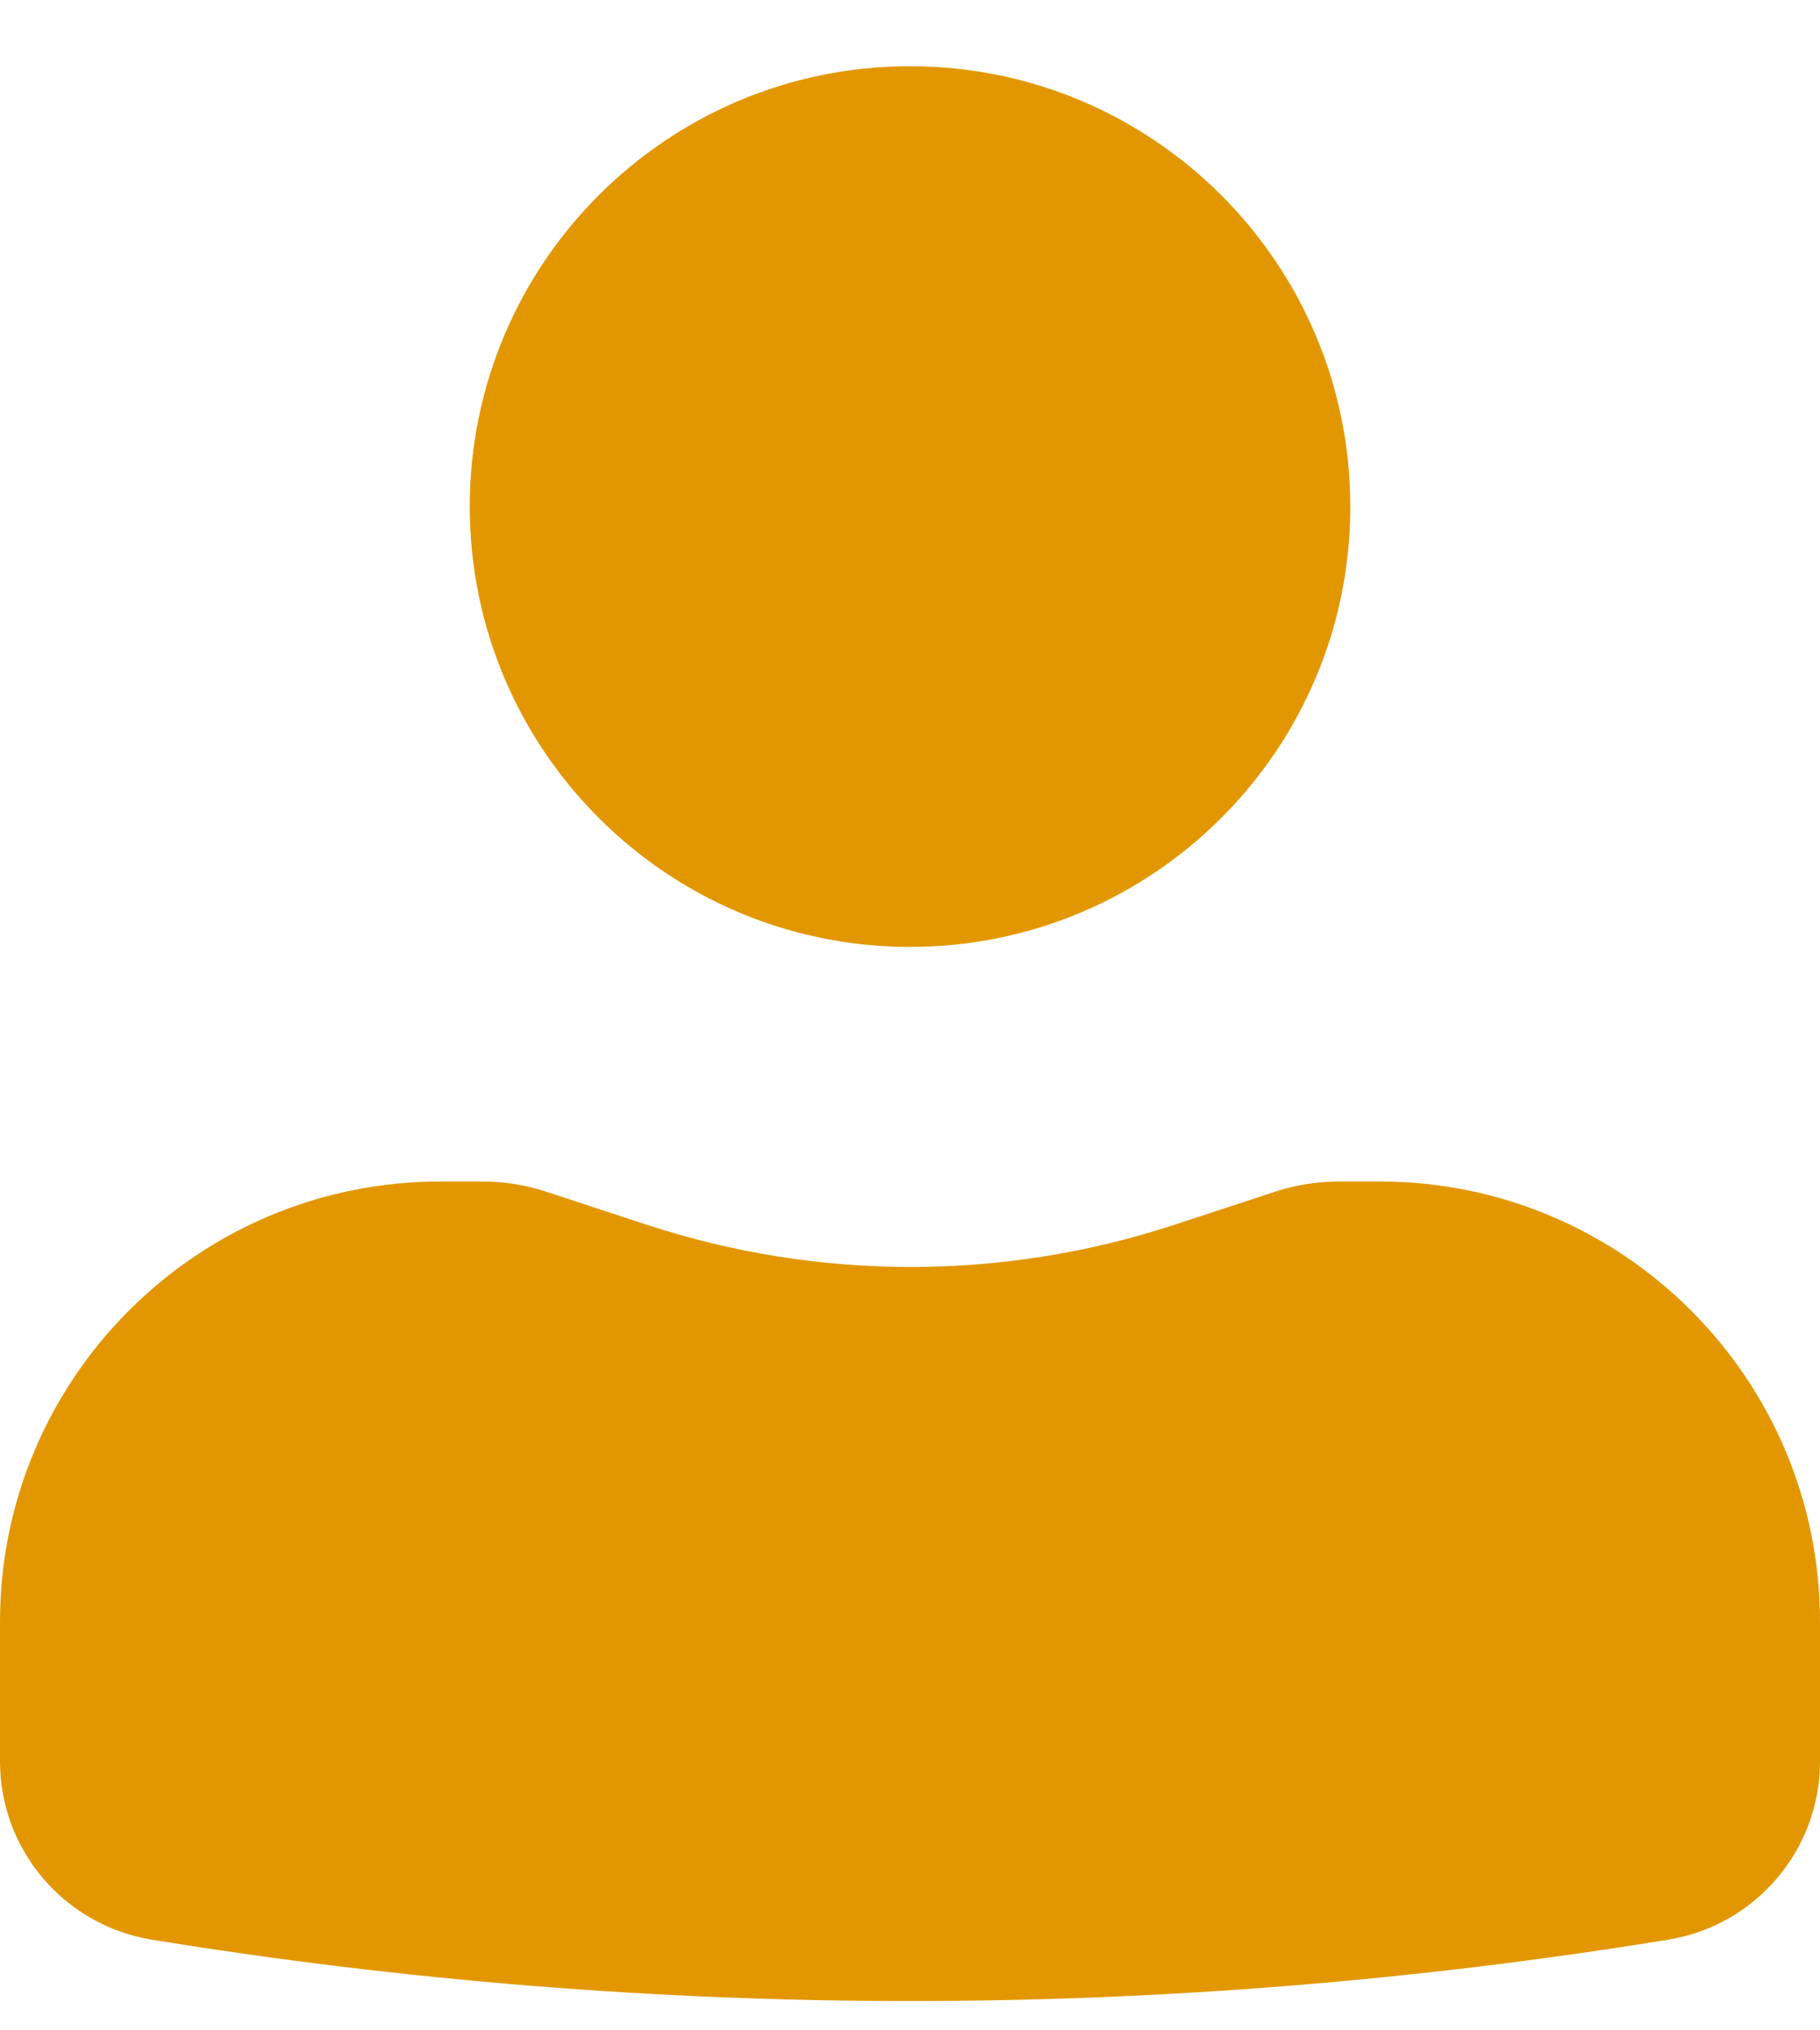 <svg width="26" height="29" viewBox="0 0 26 29" fill="none" xmlns="http://www.w3.org/2000/svg">
<path d="M13 0.946C9.528 0.946 6.711 3.763 6.711 7.236C6.711 10.708 9.528 13.525 13 13.525C16.473 13.525 19.29 10.708 19.29 7.236C19.29 3.763 16.473 0.946 13 0.946Z" fill="#E29700"/>
<path d="M6.289 16.876C2.817 16.876 0 19.693 0 23.165V25.159C0 26.422 0.917 27.498 2.162 27.704C9.341 28.874 16.66 28.874 23.838 27.704C25.083 27.498 26 26.422 26 25.159V23.165C26 19.693 23.183 16.876 19.711 16.876H19.14C18.831 16.876 18.522 16.922 18.232 17.016L16.781 17.493C14.329 18.298 11.69 18.298 9.238 17.493L7.787 17.016C7.497 16.922 7.188 16.876 6.879 16.876H6.308H6.289Z" fill="#E29700"/>
</svg>
